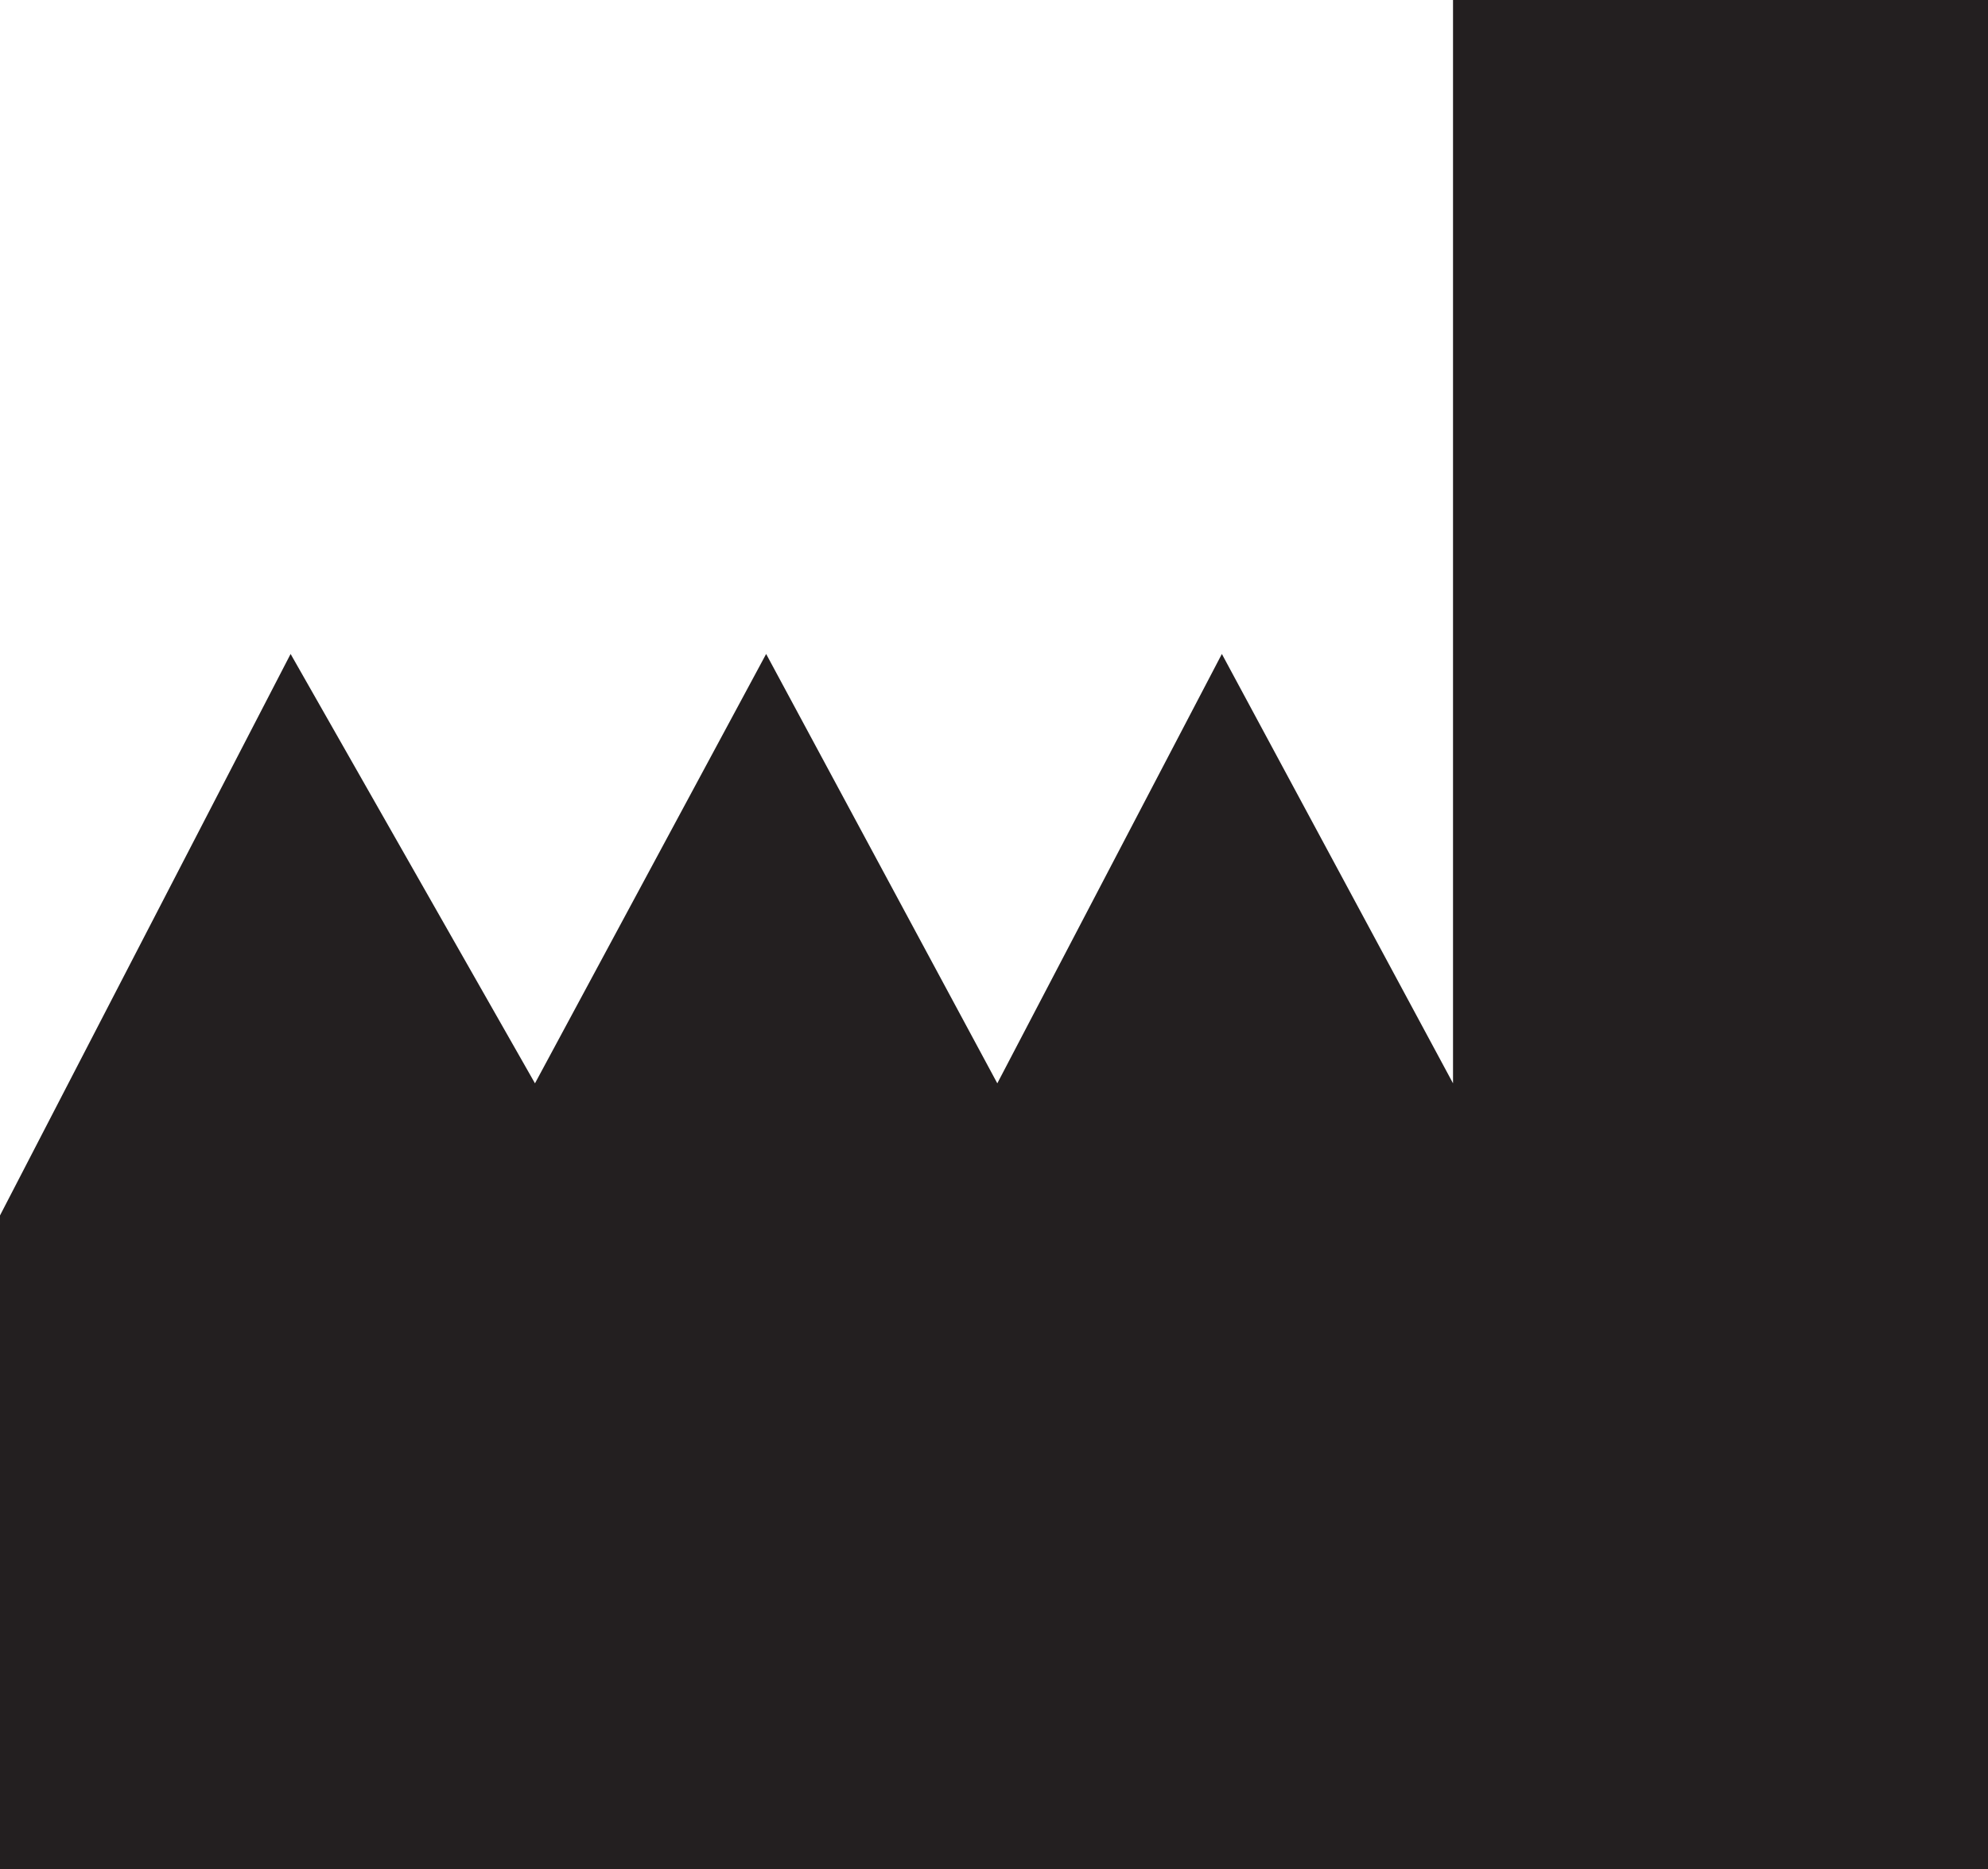 <?xml version="1.0" encoding="UTF-8"?><!-- Generator: Adobe Illustrator 28.1.0, SVG Export Plug-In . SVG Version: 6.00 Build 0)  --><svg xmlns="http://www.w3.org/2000/svg" xmlns:xlink="http://www.w3.org/1999/xlink" height="28.3" id="Layer_1" style="enable-background:new 0 0 30.1 28.3;" version="1.1" viewBox="0 0 30.1 28.3" width="30.1" x="0px" xml:space="preserve" y="0px">
<style type="text/css">
	.st0{fill:#231F20;}
</style>
<path class="st0" d="M30.1,0v28.3H0v-9.9l4.4-8.5l3.7,6.5l3.5-6.5l3.5,6.5l3.4-6.5l3.5,6.5V0H30.1z"/>
</svg>